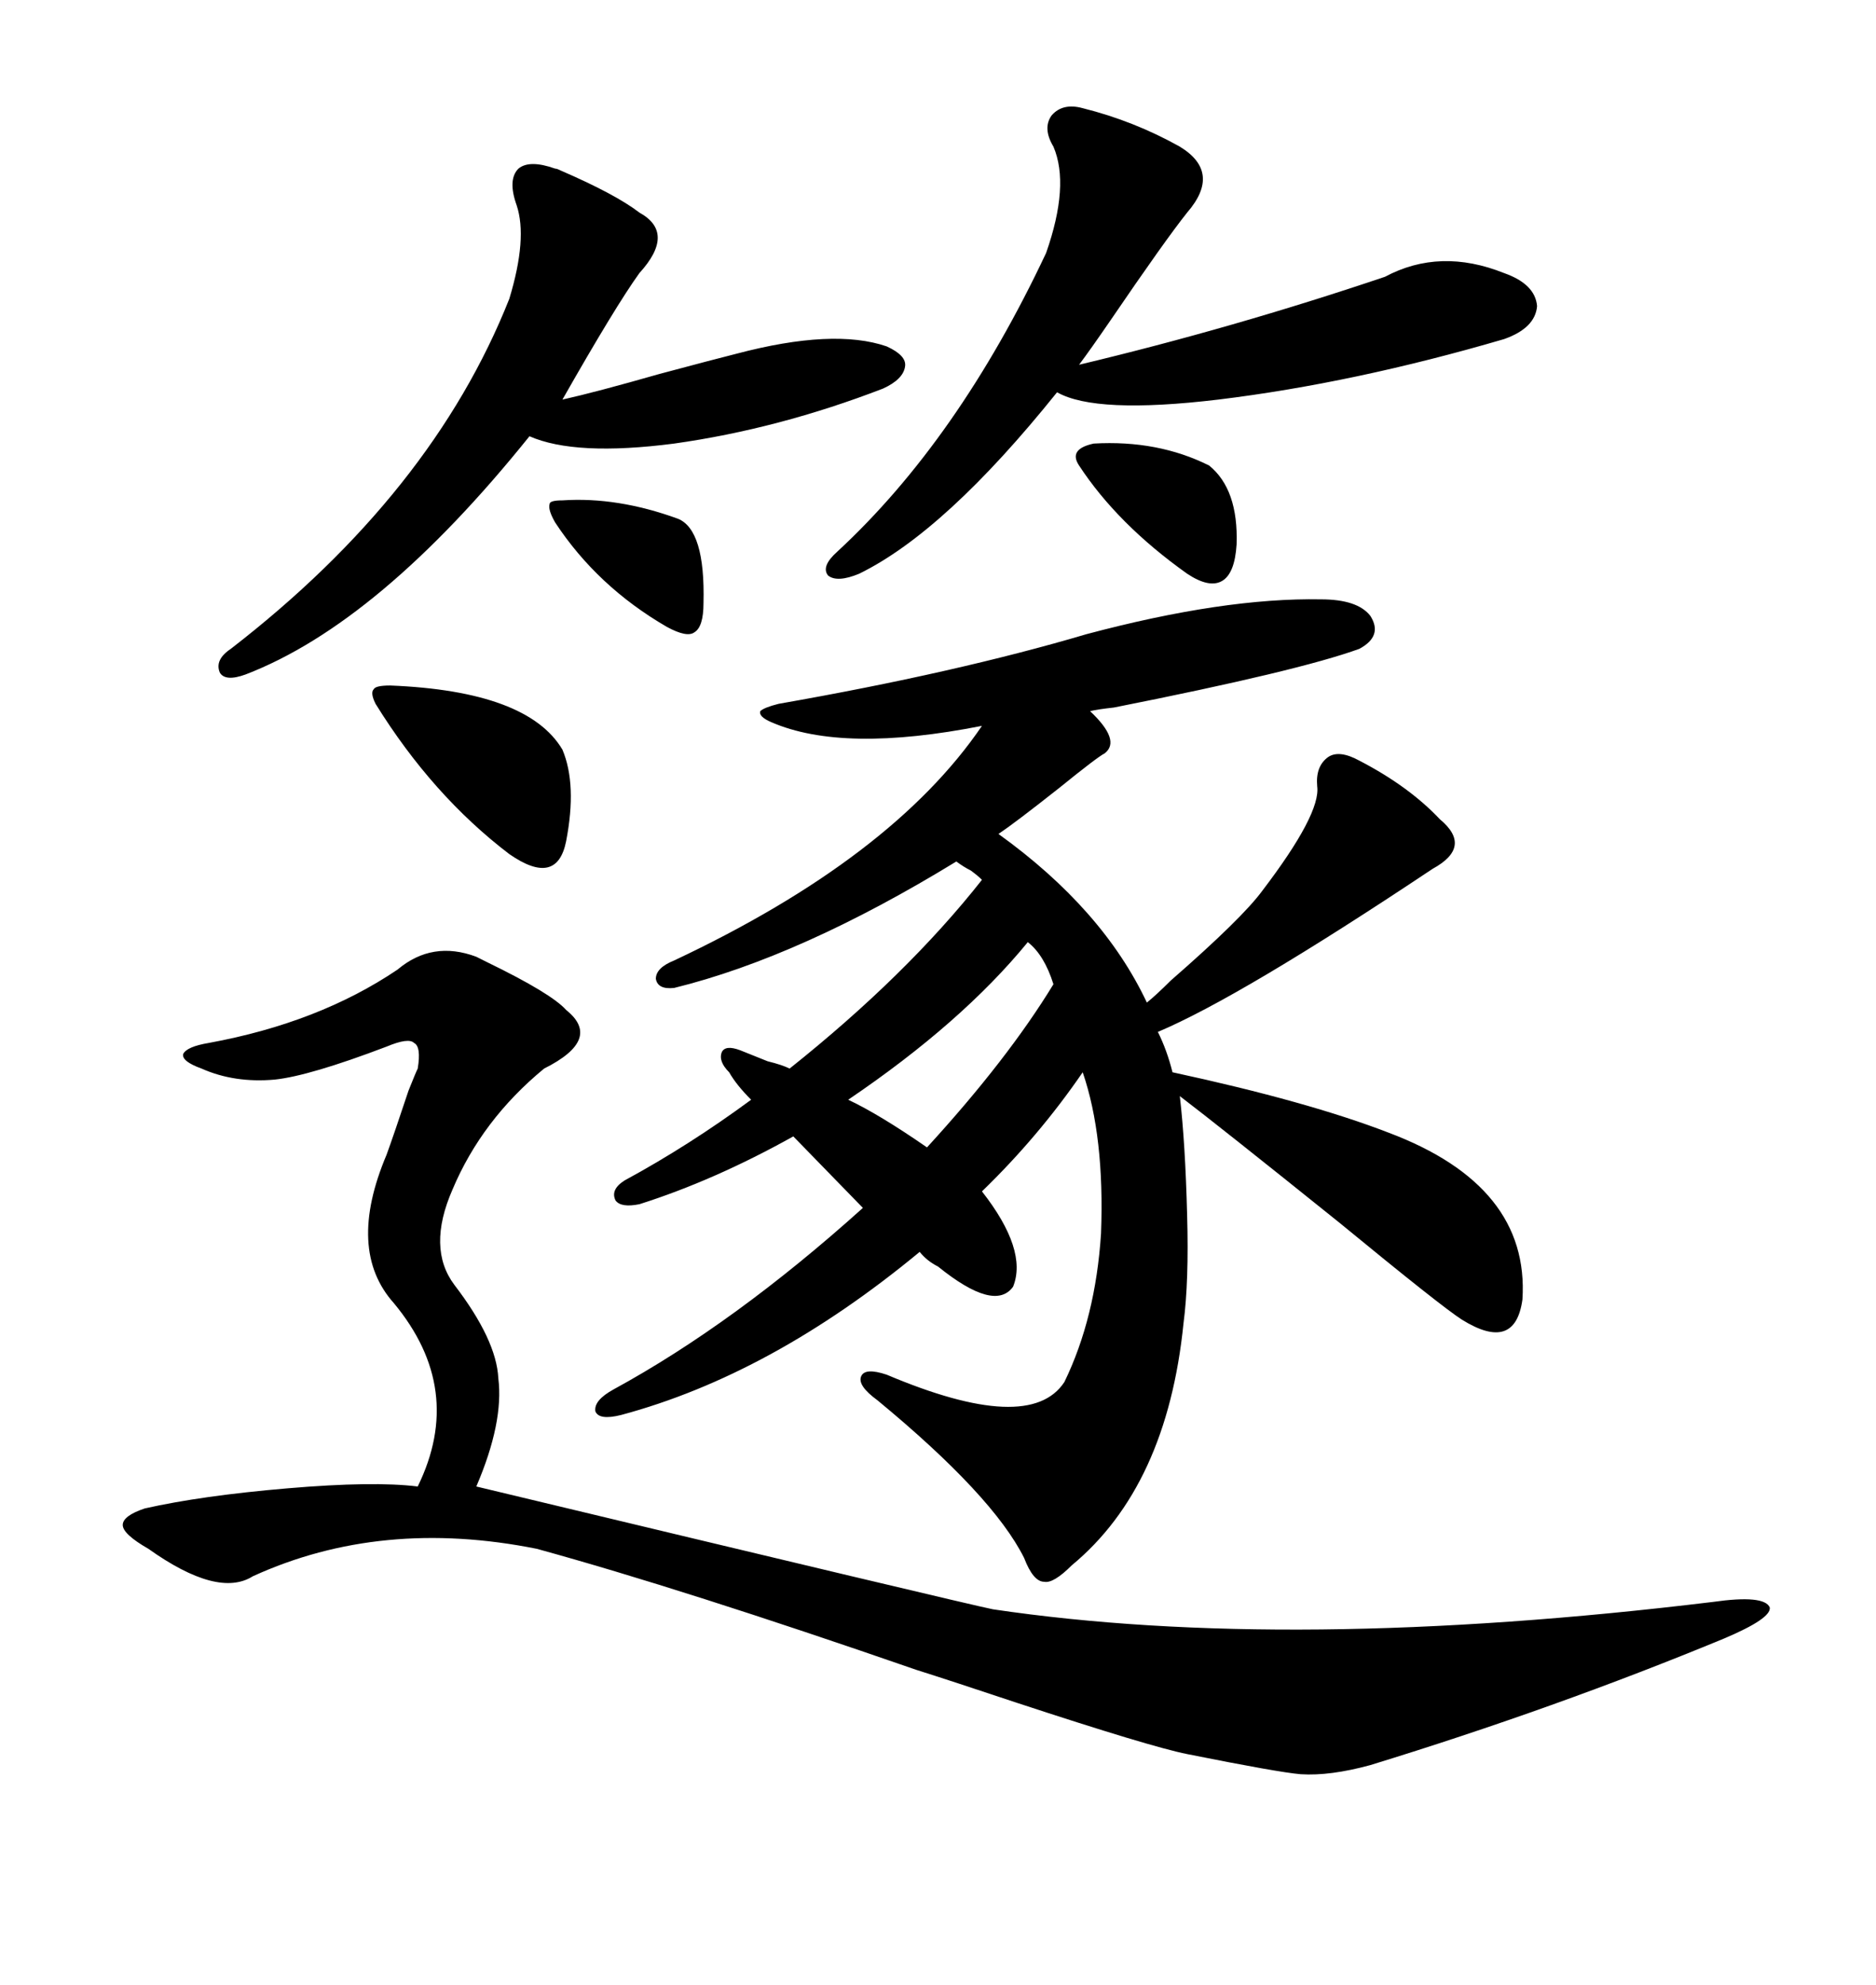 <svg xmlns="http://www.w3.org/2000/svg" xmlns:xlink="http://www.w3.org/1999/xlink" width="300" height="317.285"><path d="M118.36 167.87L118.36 167.87Q119.82 168.46 122.75 169.63L122.75 169.63Q125.10 170.21 126.27 170.80L126.27 170.80Q145.02 155.86 157.03 140.63L157.03 140.63Q156.45 140.04 155.27 139.16L155.27 139.16Q154.10 138.57 152.93 137.70L152.93 137.70Q128.03 152.93 107.81 157.91L107.81 157.91Q105.18 158.20 104.88 156.45L104.88 156.45Q104.88 154.69 107.81 153.52L107.81 153.52Q142.68 137.11 157.03 116.02L157.03 116.02Q134.77 120.41 123.34 115.43L123.34 115.43Q121.29 114.55 121.58 113.67L121.58 113.67Q122.17 113.09 124.51 112.50L124.51 112.50Q152.93 107.52 173.73 101.37L173.73 101.37Q195.70 95.51 211.23 95.80L211.23 95.80Q217.09 95.80 219.14 98.44L219.14 98.44Q221.19 101.66 217.38 103.71L217.38 103.71Q207.71 107.23 178.13 113.09L178.13 113.09Q175.49 113.38 174.32 113.67L174.32 113.67Q179.30 118.36 176.66 120.41L176.66 120.41Q175.49 121.00 169.34 125.98L169.34 125.98Q162.30 131.54 159.67 133.30L159.67 133.30Q176.37 145.31 183.40 160.25L183.40 160.25Q184.86 159.08 187.21 156.74L187.21 156.74Q198.63 146.78 201.86 142.38L201.86 142.38Q211.23 130.08 210.64 125.68L210.64 125.68Q210.35 122.46 212.40 121.00L212.40 121.00Q214.16 119.82 217.38 121.58L217.38 121.58Q225.29 125.68 230.27 130.96L230.27 130.96Q235.55 135.35 229.10 138.87L229.10 138.87Q198.34 159.38 185.16 164.94L185.16 164.94Q186.62 167.87 187.50 171.39L187.50 171.39Q209.18 176.07 222.07 181.05L222.07 181.05Q244.63 189.55 243.46 207.71L243.46 207.71Q242.29 216.21 233.79 210.94L233.79 210.94Q230.57 208.89 214.16 195.41L214.16 195.41Q194.82 179.88 188.67 175.20L188.67 175.20Q189.55 182.81 189.84 194.24L189.84 194.24Q190.14 204.79 189.26 211.52L189.26 211.52Q186.62 237.60 171.39 250.20L171.39 250.20Q168.46 253.13 166.99 252.83L166.99 252.83Q165.23 252.83 163.77 249.02L163.77 249.02Q158.79 239.06 140.33 223.83L140.33 223.83Q137.11 221.48 137.70 220.02L137.70 220.02Q138.28 218.55 141.80 219.73L141.80 219.73Q164.65 229.39 170.21 220.90L170.21 220.90Q175.20 210.64 176.07 197.17L176.07 197.17Q176.66 181.64 173.14 171.39L173.14 171.39Q166.11 181.64 157.03 190.43L157.03 190.43Q164.36 199.80 162.01 205.66L162.01 205.66Q159.08 209.77 150 202.44L150 202.44Q148.24 201.56 147.07 200.10L147.07 200.10Q123.34 219.73 99.32 226.17L99.32 226.17Q95.80 227.05 95.21 225.59L95.21 225.59Q94.92 223.83 98.14 222.07L98.14 222.07Q117.48 211.52 137.99 193.07L137.99 193.07L126.86 181.64Q114.26 188.67 102.25 192.48L102.25 192.48Q99.32 193.07 98.44 191.89L98.44 191.89Q97.56 190.14 99.90 188.67L99.90 188.67Q110.16 183.11 120.12 175.78L120.12 175.78Q117.77 173.44 116.60 171.39L116.60 171.39Q114.84 169.63 115.43 168.16L115.43 168.16Q116.02 166.99 118.36 167.87ZM76.17 152.93L76.17 152.93Q76.76 153.22 77.93 153.81L77.93 153.81Q88.18 158.79 90.53 161.43L90.53 161.43Q96.39 166.11 87.01 170.80L87.01 170.80Q77.05 179.00 72.36 190.14L72.36 190.14Q68.26 199.51 72.66 205.37L72.66 205.37Q79.39 214.16 79.69 220.31L79.69 220.31Q80.57 227.34 76.17 237.60L76.17 237.60Q154.39 256.35 158.79 257.23L158.79 257.23Q206.25 264.26 273.93 256.05L273.93 256.05Q282.13 254.88 283.01 256.93L283.01 256.93Q283.30 258.69 275.68 261.91L275.68 261.91Q248.73 273.05 219.14 282.13L219.14 282.13Q212.70 283.89 208.01 283.59L208.01 283.59Q204.49 283.30 189.84 280.37L189.84 280.37Q183.98 279.20 162.60 272.17L162.60 272.17Q152.05 268.65 146.48 266.89L146.48 266.89Q109.28 254.00 85.84 247.56L85.84 247.56Q60.94 242.58 40.43 251.95L40.43 251.95Q34.86 255.47 23.73 247.56L23.73 247.56Q19.63 245.21 19.63 243.75L19.63 243.75Q19.63 242.29 23.14 241.11L23.14 241.11Q32.23 239.06 46.00 237.89L46.00 237.89Q59.77 236.72 66.80 237.60L66.80 237.60Q74.41 222.07 62.99 208.30L62.99 208.30Q55.37 199.80 61.82 184.57L61.82 184.57Q62.99 181.35 65.33 174.32L65.33 174.32Q66.50 171.39 66.80 170.80L66.80 170.80Q67.38 167.29 66.21 166.70L66.21 166.70Q65.33 165.82 61.82 167.29L61.82 167.29Q49.51 171.97 43.95 172.56L43.95 172.56Q37.50 173.14 32.23 170.80L32.23 170.80Q29.00 169.63 29.30 168.46L29.30 168.46Q29.88 167.29 33.40 166.70L33.40 166.70Q50.98 163.48 63.57 154.98L63.57 154.98Q69.14 150.29 76.17 152.93ZM173.14 17.29L173.14 17.29Q181.35 19.34 188.67 23.44L188.67 23.44Q195.41 27.54 189.84 33.98L189.84 33.98Q186.33 38.38 177.54 51.27L177.54 51.27Q174.32 55.96 172.56 58.30L172.56 58.30Q197.17 52.44 221.48 44.24L221.48 44.24Q230.27 39.55 240.53 43.65L240.53 43.65Q245.51 45.41 245.80 48.93L245.80 48.93Q245.51 52.44 240.53 54.20L240.53 54.20Q216.50 61.23 194.82 63.87L194.82 63.87Q175.20 66.21 169.04 62.70L169.04 62.70Q151.17 84.96 137.40 91.70L137.40 91.70Q133.89 93.16 132.42 91.99L132.42 91.99Q131.25 90.53 133.89 88.18L133.89 88.18Q153.22 70.31 167.29 40.43L167.29 40.43Q171.09 29.59 168.46 23.44L168.46 23.44Q166.70 20.51 168.16 18.46L168.16 18.46Q169.92 16.41 173.14 17.29ZM88.77 26.95L88.77 26.95Q89.06 26.95 89.65 27.25L89.65 27.25Q98.44 31.05 102.25 33.98L102.25 33.98Q108.11 37.21 102.25 43.65L102.25 43.65Q98.44 48.93 89.94 63.87L89.94 63.87Q95.21 62.70 105.47 59.77L105.47 59.77Q114.26 57.42 117.77 56.54L117.77 56.54Q133.30 52.44 141.80 55.37L141.80 55.37Q145.02 56.84 144.73 58.59L144.73 58.59Q144.43 60.64 141.21 62.11L141.21 62.11Q124.51 68.55 107.81 70.90L107.81 70.90Q91.99 72.95 84.67 69.73L84.67 69.73Q60.64 99.61 39.26 107.81L39.26 107.81Q36.04 108.98 35.16 107.52L35.16 107.52Q34.28 105.47 36.91 103.71L36.91 103.71Q69.14 78.81 81.45 47.75L81.45 47.75Q84.38 38.09 82.62 32.81L82.62 32.81Q81.15 28.71 82.91 26.95L82.91 26.95Q84.67 25.49 88.77 26.95ZM60.06 112.50L60.06 112.50Q59.18 110.74 59.77 110.16L59.77 110.16Q60.06 109.57 62.40 109.57L62.40 109.57Q84.38 110.45 89.94 119.82L89.94 119.82Q92.29 125.39 90.53 134.47L90.53 134.47Q89.06 141.80 81.45 136.52L81.45 136.52Q69.14 127.15 60.06 112.50ZM164.36 150.59L164.36 150.59Q153.81 163.48 135.64 175.78L135.64 175.78Q140.63 178.13 148.24 183.40L148.24 183.40Q161.13 169.34 168.46 157.32L168.46 157.32Q166.99 152.64 164.36 150.59ZM172.56 74.41L172.56 74.41Q170.80 71.78 174.90 70.90L174.90 70.90Q185.16 70.31 193.36 74.41L193.36 74.41Q198.05 78.22 197.75 87.01L197.75 87.01Q197.46 91.70 195.41 92.87L195.41 92.87Q193.36 94.04 189.84 91.70L189.84 91.70Q178.71 83.79 172.56 74.41ZM89.94 79.98L89.94 79.98Q98.73 79.39 108.40 82.91L108.40 82.91Q112.79 84.67 112.50 96.39L112.50 96.39Q112.50 100.20 111.04 101.07L111.04 101.07Q109.86 101.95 106.64 100.20L106.64 100.20Q95.51 93.75 88.77 83.50L88.77 83.50Q87.60 81.45 87.89 80.57L87.89 80.57Q87.89 79.98 89.94 79.98Z"/></svg>